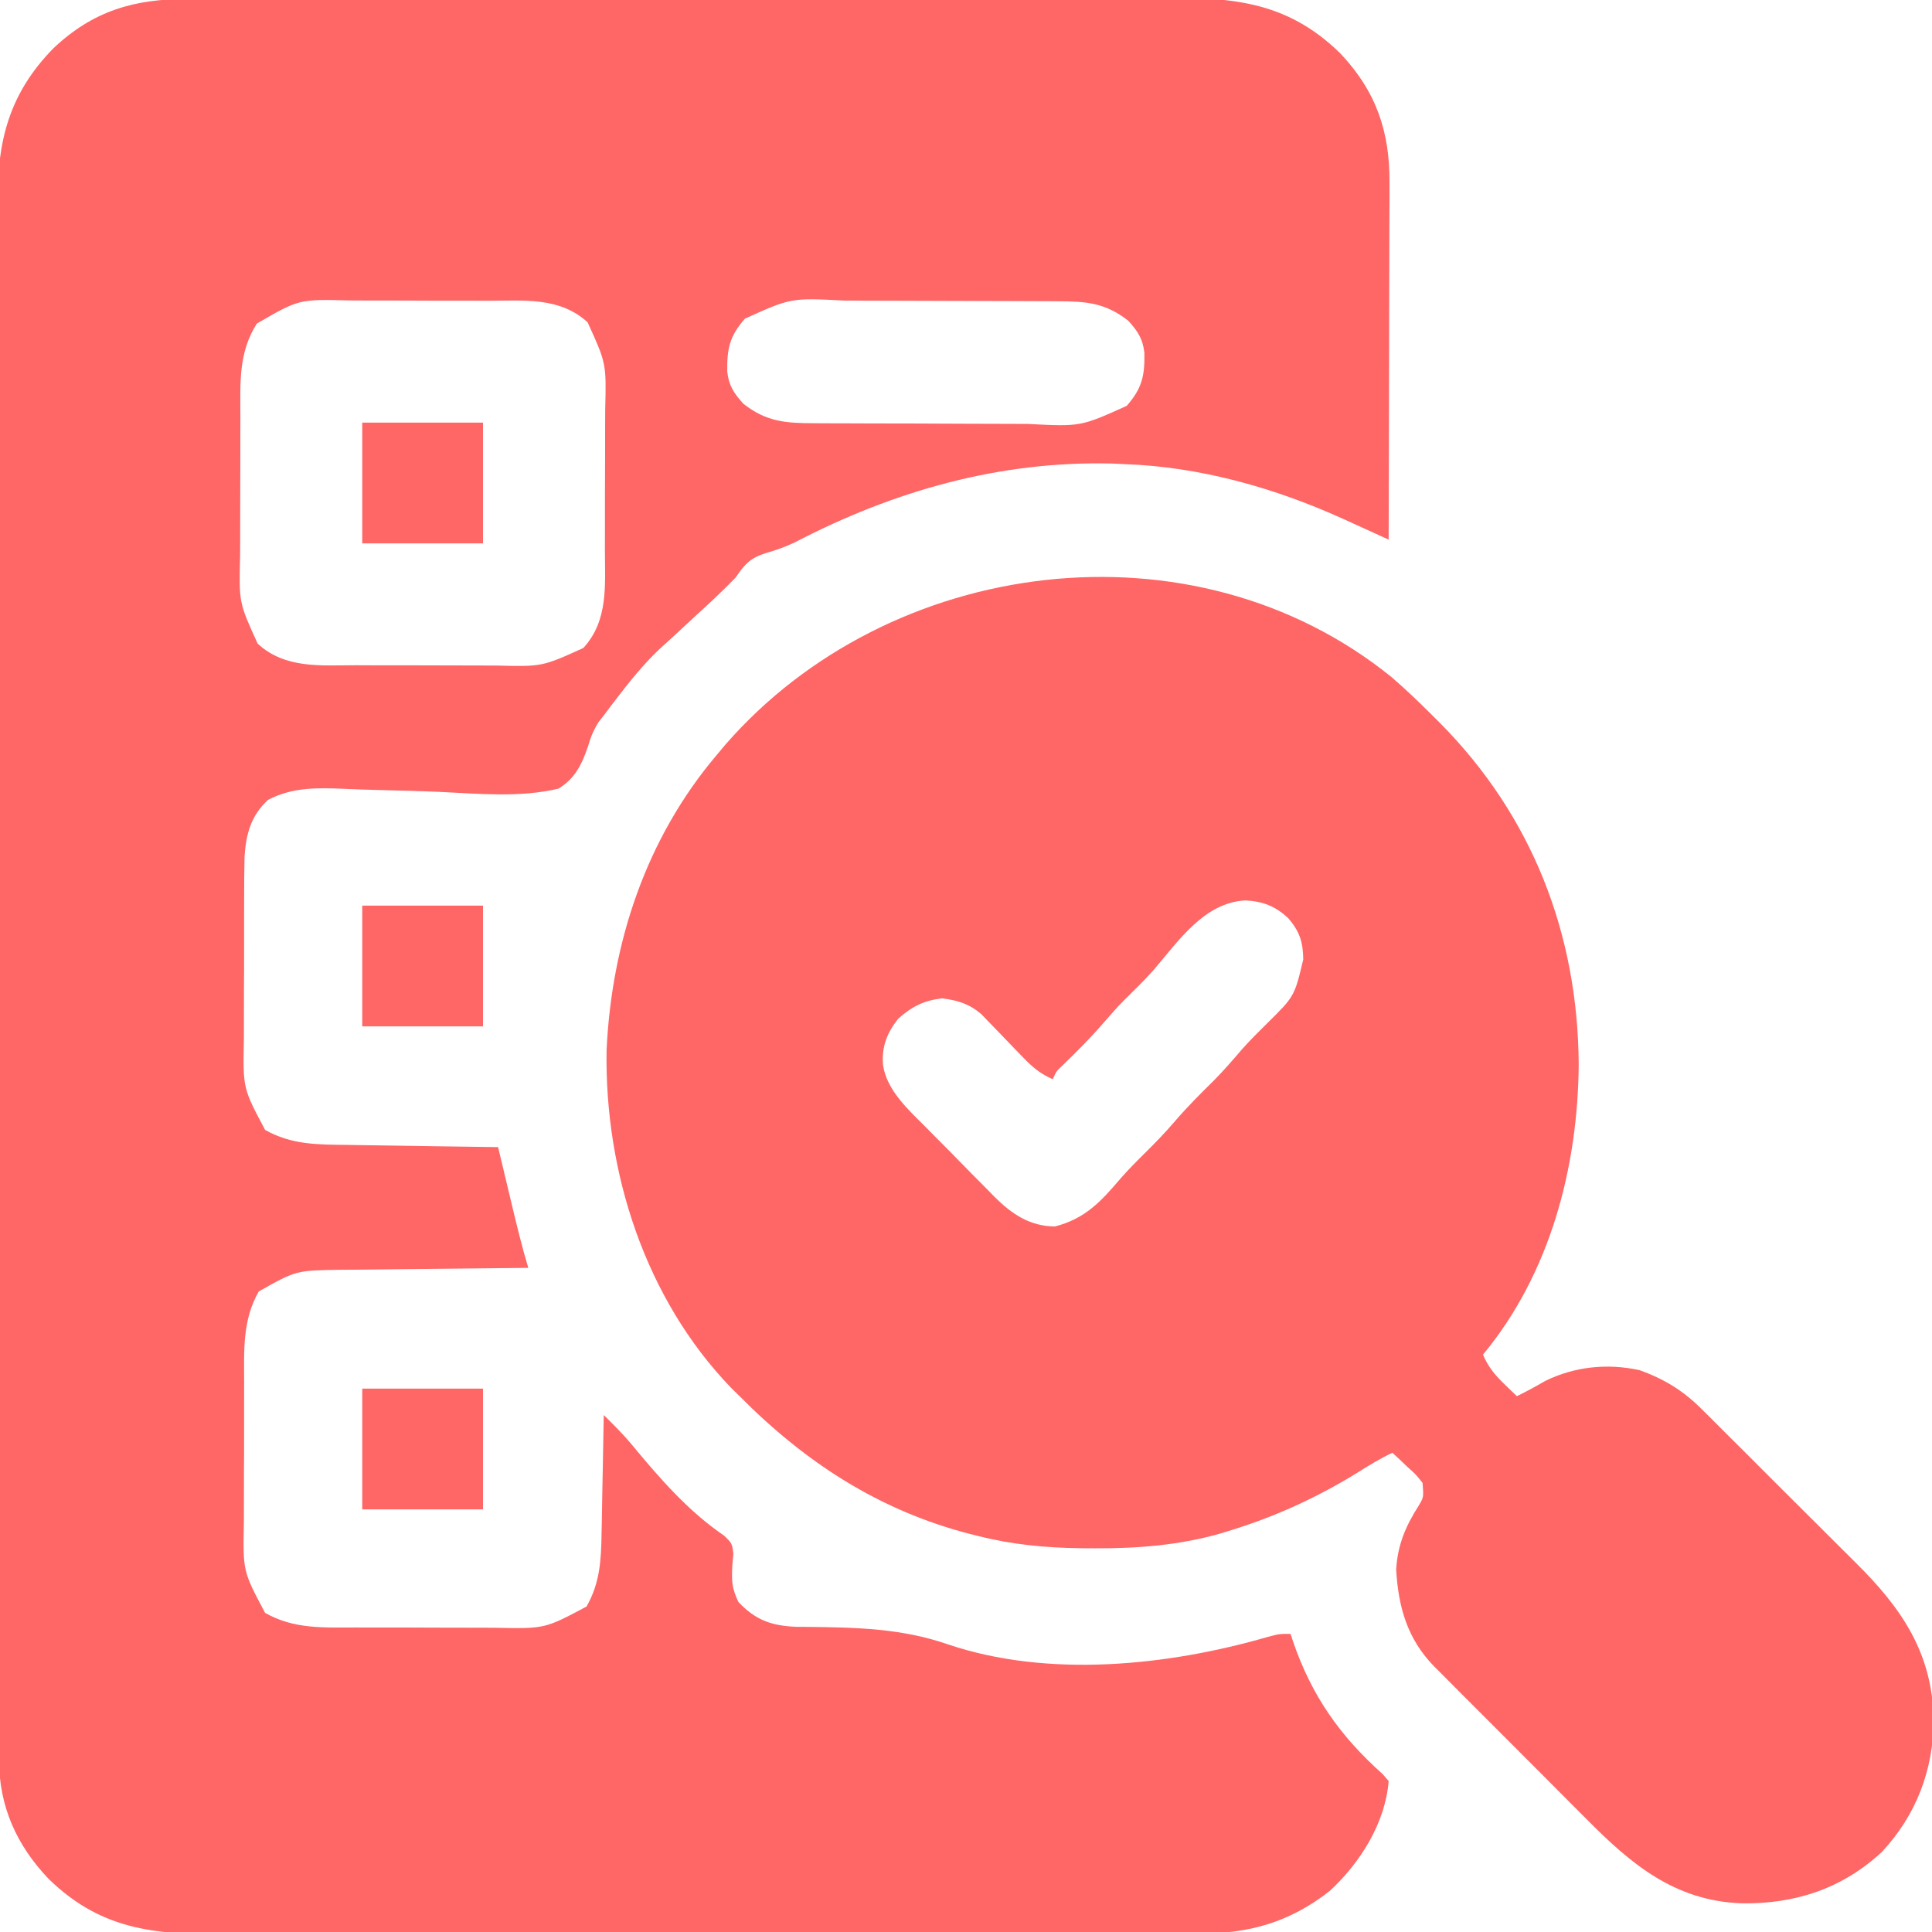 <svg width="52" height="52" viewBox="0 0 52 52" fill="none" xmlns="http://www.w3.org/2000/svg">
<g clip-path="url(#clip0_122_1252)">
<path d="M5.062 -0.028C5.182 -0.029 5.303 -0.029 5.427 -0.03C5.761 -0.031 6.095 -0.031 6.429 -0.031C6.789 -0.031 7.15 -0.033 7.51 -0.034C8.298 -0.036 9.086 -0.037 9.874 -0.038C10.366 -0.038 10.858 -0.039 11.351 -0.039C12.715 -0.041 14.08 -0.043 15.445 -0.043C15.576 -0.043 15.576 -0.043 15.709 -0.043C15.886 -0.043 16.063 -0.043 16.24 -0.043C16.328 -0.043 16.415 -0.043 16.506 -0.043C16.594 -0.043 16.682 -0.043 16.772 -0.043C18.196 -0.044 19.619 -0.047 21.043 -0.05C22.506 -0.054 23.969 -0.056 25.433 -0.056C26.254 -0.056 27.074 -0.057 27.895 -0.06C28.595 -0.063 29.294 -0.063 29.993 -0.062C30.349 -0.061 30.705 -0.061 31.061 -0.063C33.053 -0.074 34.58 -0.023 36.07 1.432C37.036 2.449 37.409 3.54 37.398 4.919C37.399 5.023 37.399 5.127 37.399 5.234C37.398 5.577 37.397 5.919 37.395 6.261C37.395 6.499 37.395 6.738 37.394 6.976C37.394 7.601 37.392 8.226 37.389 8.851C37.387 9.49 37.386 10.129 37.385 10.767C37.383 12.019 37.38 13.271 37.376 14.523C37.319 14.497 37.262 14.471 37.203 14.445C36.941 14.325 36.679 14.206 36.417 14.087C36.327 14.046 36.238 14.006 36.146 13.964C34.303 13.129 32.299 12.563 30.266 12.492C30.097 12.484 30.097 12.484 29.924 12.476C26.902 12.402 24.058 13.211 21.395 14.597C21.138 14.72 20.891 14.806 20.618 14.885C20.209 15.011 20.046 15.178 19.805 15.539C19.437 15.921 19.048 16.279 18.656 16.637C18.481 16.799 18.306 16.961 18.132 17.123C18.006 17.238 17.88 17.354 17.753 17.468C17.307 17.89 16.933 18.359 16.561 18.846C16.514 18.908 16.467 18.969 16.418 19.033C16.37 19.097 16.322 19.161 16.273 19.227C16.219 19.297 16.165 19.366 16.109 19.438C15.965 19.671 15.9 19.836 15.825 20.093C15.659 20.576 15.479 20.953 15.032 21.226C13.996 21.473 12.876 21.363 11.821 21.313C11.263 21.289 10.705 21.276 10.147 21.262C9.851 21.255 9.555 21.244 9.259 21.231C8.538 21.202 7.865 21.184 7.211 21.531C6.753 21.955 6.621 22.452 6.582 23.058C6.573 23.442 6.571 23.825 6.571 24.209C6.571 24.352 6.571 24.494 6.57 24.637C6.569 24.934 6.569 25.232 6.57 25.53C6.571 25.91 6.569 26.29 6.566 26.669C6.565 26.963 6.565 27.257 6.565 27.552C6.565 27.691 6.565 27.831 6.564 27.971C6.537 29.288 6.537 29.288 7.135 30.411C7.846 30.815 8.551 30.807 9.35 30.815C9.466 30.817 9.583 30.819 9.702 30.821C10.072 30.827 10.441 30.832 10.81 30.837C11.062 30.841 11.313 30.845 11.564 30.849C12.178 30.858 12.793 30.867 13.407 30.875C13.424 30.948 13.441 31.021 13.459 31.097C13.539 31.431 13.619 31.765 13.699 32.1C13.726 32.215 13.753 32.33 13.782 32.449C13.916 33.011 14.053 33.571 14.219 34.125C14.108 34.126 14.108 34.126 13.994 34.127C13.29 34.133 12.587 34.14 11.883 34.149C11.521 34.153 11.16 34.157 10.798 34.16C10.381 34.163 9.964 34.169 9.548 34.174C9.419 34.175 9.291 34.176 9.158 34.176C7.969 34.194 7.969 34.194 6.964 34.76C6.522 35.537 6.57 36.337 6.571 37.209C6.571 37.352 6.571 37.494 6.57 37.636C6.569 37.934 6.569 38.232 6.57 38.53C6.571 38.91 6.569 39.289 6.566 39.669C6.565 39.963 6.565 40.257 6.565 40.552C6.565 40.691 6.565 40.831 6.564 40.971C6.537 42.288 6.537 42.288 7.135 43.411C7.913 43.853 8.712 43.805 9.585 43.804C9.727 43.804 9.87 43.805 10.012 43.805C10.31 43.806 10.608 43.806 10.906 43.805C11.286 43.805 11.665 43.806 12.045 43.809C12.339 43.81 12.633 43.81 12.927 43.81C13.067 43.81 13.207 43.811 13.347 43.812C14.664 43.838 14.664 43.838 15.787 43.24C16.149 42.603 16.181 41.986 16.191 41.27C16.194 41.132 16.194 41.132 16.197 40.992C16.203 40.703 16.208 40.413 16.212 40.123C16.216 39.926 16.22 39.729 16.224 39.531C16.234 39.049 16.243 38.568 16.25 38.086C16.522 38.354 16.79 38.619 17.032 38.915C17.765 39.799 18.529 40.678 19.485 41.329C19.704 41.539 19.704 41.539 19.739 41.824C19.729 41.927 19.72 42.029 19.71 42.136C19.693 42.555 19.691 42.731 19.875 43.119C20.34 43.61 20.77 43.758 21.435 43.786C21.549 43.786 21.663 43.787 21.781 43.788C23.071 43.804 24.267 43.83 25.499 44.253C28.203 45.173 31.439 44.837 34.135 44.054C34.43 43.976 34.43 43.976 34.735 43.976C34.757 44.044 34.779 44.112 34.802 44.181C35.306 45.645 36.062 46.72 37.212 47.748C37.266 47.81 37.32 47.873 37.376 47.937C37.286 49.066 36.614 50.132 35.797 50.889C34.728 51.732 33.629 52.046 32.29 52.04C32.169 52.041 32.048 52.041 31.924 52.042C31.59 52.043 31.257 52.043 30.924 52.043C30.563 52.042 30.203 52.044 29.843 52.045C29.137 52.047 28.432 52.048 27.727 52.047C27.153 52.047 26.58 52.048 26.006 52.048C25.84 52.049 25.675 52.049 25.509 52.049C25.427 52.049 25.345 52.049 25.26 52.049C23.703 52.051 22.146 52.051 20.589 52.051C19.166 52.05 17.744 52.052 16.322 52.056C14.86 52.059 13.397 52.06 11.935 52.06C11.115 52.06 10.295 52.06 9.474 52.063C8.776 52.065 8.078 52.065 7.379 52.063C7.023 52.062 6.668 52.062 6.312 52.064C4.322 52.074 2.795 52.022 1.306 50.568C0.446 49.662 -0.024 48.624 -0.026 47.365C-0.026 47.29 -0.027 47.215 -0.027 47.138C-0.028 46.886 -0.028 46.635 -0.027 46.383C-0.028 46.201 -0.028 46.019 -0.029 45.837C-0.03 45.336 -0.031 44.836 -0.031 44.335C-0.031 43.795 -0.032 43.255 -0.033 42.715C-0.036 41.535 -0.036 40.354 -0.037 39.173C-0.037 38.436 -0.038 37.699 -0.039 36.961C-0.041 34.919 -0.042 32.877 -0.043 30.835C-0.043 30.639 -0.043 30.639 -0.043 30.439C-0.043 30.174 -0.043 29.909 -0.043 29.644C-0.043 29.513 -0.043 29.381 -0.043 29.246C-0.043 29.114 -0.043 28.983 -0.043 28.847C-0.043 26.714 -0.046 24.581 -0.05 22.449C-0.054 20.258 -0.056 18.068 -0.056 15.877C-0.056 14.648 -0.056 13.418 -0.059 12.188C-0.062 11.141 -0.063 10.094 -0.061 9.047C-0.06 8.513 -0.06 7.979 -0.063 7.445C-0.065 6.956 -0.065 6.466 -0.062 5.977C-0.062 5.801 -0.063 5.624 -0.064 5.448C-0.077 3.799 0.246 2.52 1.432 1.305C2.504 0.288 3.619 -0.031 5.062 -0.028ZM6.913 8.709C6.413 9.496 6.469 10.303 6.47 11.209C6.47 11.351 6.469 11.494 6.469 11.636C6.468 11.934 6.468 12.232 6.468 12.53C6.469 12.91 6.467 13.29 6.465 13.669C6.463 13.963 6.463 14.257 6.464 14.552C6.464 14.691 6.463 14.831 6.462 14.971C6.431 16.218 6.431 16.218 6.935 17.324C7.676 18.008 8.645 17.906 9.585 17.905C9.727 17.906 9.87 17.906 10.012 17.907C10.31 17.907 10.608 17.907 10.906 17.907C11.286 17.906 11.665 17.908 12.045 17.91C12.339 17.912 12.633 17.912 12.927 17.912C13.067 17.912 13.207 17.912 13.347 17.913C14.593 17.944 14.593 17.944 15.7 17.441C16.384 16.7 16.282 15.73 16.281 14.791C16.281 14.648 16.282 14.506 16.282 14.363C16.283 14.065 16.283 13.767 16.282 13.469C16.282 13.09 16.284 12.71 16.286 12.331C16.288 12.036 16.288 11.742 16.287 11.448C16.287 11.308 16.288 11.168 16.289 11.028C16.32 9.782 16.32 9.782 15.816 8.676C15.075 7.991 14.106 8.093 13.166 8.094C13.024 8.094 12.881 8.093 12.739 8.093C12.441 8.092 12.143 8.092 11.845 8.093C11.465 8.093 11.086 8.092 10.706 8.089C10.412 8.088 10.118 8.088 9.824 8.088C9.684 8.088 9.544 8.087 9.404 8.086C8.044 8.052 8.044 8.052 6.913 8.709ZM20.049 8.577C19.633 9.055 19.566 9.385 19.574 10C19.616 10.382 19.753 10.584 20.008 10.867C20.627 11.354 21.15 11.39 21.915 11.391C22.031 11.392 22.031 11.392 22.15 11.393C22.407 11.394 22.664 11.395 22.92 11.395C23.099 11.396 23.279 11.397 23.458 11.397C23.834 11.398 24.209 11.399 24.585 11.399C25.064 11.4 25.544 11.402 26.024 11.405C26.394 11.407 26.764 11.408 27.134 11.408C27.311 11.408 27.488 11.409 27.665 11.41C29.085 11.484 29.085 11.484 30.327 10.923C30.744 10.444 30.81 10.115 30.802 9.5C30.76 9.118 30.623 8.915 30.368 8.633C29.749 8.146 29.226 8.11 28.462 8.108C28.345 8.108 28.345 8.108 28.226 8.107C27.969 8.105 27.712 8.105 27.456 8.104C27.276 8.104 27.097 8.103 26.918 8.102C26.542 8.101 26.167 8.101 25.791 8.1C25.311 8.1 24.832 8.097 24.352 8.095C23.982 8.093 23.612 8.092 23.241 8.092C23.065 8.092 22.888 8.091 22.711 8.089C21.291 8.016 21.291 8.016 20.049 8.577Z" fill="#FF6666"/>
<path d="M37.453 18.224C37.814 18.534 38.155 18.86 38.492 19.195C38.578 19.281 38.664 19.366 38.752 19.454C41.241 21.962 42.469 25.136 42.491 28.647C42.471 31.424 41.719 34.285 39.914 36.461C40.057 36.788 40.229 37.002 40.485 37.248C40.549 37.311 40.613 37.373 40.679 37.437C40.728 37.484 40.777 37.53 40.828 37.578C41.087 37.451 41.333 37.318 41.583 37.172C42.377 36.779 43.266 36.689 44.127 36.878C44.8 37.118 45.317 37.437 45.818 37.944C45.875 38 45.931 38.056 45.99 38.113C46.175 38.296 46.358 38.48 46.541 38.664C46.671 38.793 46.8 38.922 46.93 39.051C47.2 39.32 47.47 39.59 47.739 39.861C48.083 40.206 48.428 40.549 48.773 40.891C49.041 41.156 49.308 41.423 49.574 41.69C49.7 41.817 49.828 41.943 49.955 42.069C51.194 43.296 52.017 44.507 52.044 46.3C52.035 47.645 51.577 48.849 50.654 49.842C49.583 50.838 48.311 51.25 46.872 51.228C45.077 51.162 43.902 50.176 42.694 48.954C42.565 48.825 42.435 48.696 42.306 48.566C42.036 48.297 41.767 48.027 41.499 47.755C41.157 47.41 40.812 47.066 40.467 46.722C40.2 46.456 39.934 46.189 39.668 45.922C39.541 45.795 39.414 45.668 39.287 45.541C39.109 45.364 38.932 45.185 38.756 45.006C38.704 44.955 38.653 44.904 38.599 44.851C37.882 44.115 37.638 43.264 37.578 42.25C37.615 41.587 37.83 41.08 38.185 40.524C38.319 40.298 38.319 40.298 38.289 39.914C38.112 39.688 38.112 39.688 37.882 39.483C37.807 39.411 37.732 39.339 37.654 39.265C37.595 39.211 37.537 39.157 37.476 39.102C37.161 39.249 36.87 39.427 36.575 39.612C35.456 40.307 34.301 40.834 33.039 41.215C32.942 41.245 32.942 41.245 32.842 41.276C31.738 41.59 30.622 41.678 29.478 41.673C29.354 41.672 29.229 41.672 29.101 41.671C28.137 41.659 27.238 41.574 26.304 41.336C26.239 41.32 26.174 41.303 26.107 41.287C23.658 40.654 21.674 39.361 19.906 37.578C19.829 37.502 19.752 37.427 19.673 37.349C17.367 34.954 16.272 31.552 16.326 28.267C16.462 25.357 17.396 22.552 19.297 20.313C19.369 20.226 19.442 20.139 19.517 20.05C23.927 14.975 32.109 13.898 37.453 18.224ZM31.052 26.105C30.801 26.388 30.531 26.65 30.262 26.915C30.07 27.109 29.891 27.31 29.713 27.517C29.37 27.918 29 28.285 28.622 28.653C28.431 28.831 28.431 28.831 28.335 29.047C27.998 28.901 27.784 28.719 27.53 28.454C27.456 28.377 27.381 28.301 27.305 28.222C27.15 28.061 26.995 27.9 26.841 27.739C26.767 27.663 26.692 27.586 26.616 27.508C26.515 27.403 26.515 27.403 26.412 27.296C26.084 27.016 25.782 26.926 25.358 26.87C24.862 26.929 24.543 27.09 24.172 27.422C23.874 27.803 23.729 28.168 23.765 28.654C23.862 29.356 24.476 29.893 24.951 30.372C25.016 30.438 25.081 30.504 25.148 30.572C25.285 30.711 25.423 30.849 25.561 30.987C25.77 31.198 25.978 31.411 26.185 31.623C26.32 31.758 26.454 31.893 26.588 32.029C26.649 32.092 26.711 32.155 26.774 32.22C27.235 32.676 27.714 33.003 28.39 33.011C29.214 32.801 29.637 32.333 30.172 31.705C30.381 31.469 30.599 31.248 30.824 31.027C31.107 30.748 31.378 30.466 31.636 30.164C31.967 29.779 32.323 29.425 32.684 29.069C32.946 28.803 33.188 28.523 33.431 28.239C33.643 28.002 33.866 27.779 34.093 27.555C34.842 26.817 34.842 26.817 35.077 25.823C35.071 25.355 34.982 25.078 34.681 24.721C34.331 24.389 33.989 24.258 33.515 24.235C32.414 24.292 31.718 25.328 31.052 26.105Z" fill="#FF6666"/>
<path d="M9.75 37.375C10.822 37.375 11.895 37.375 13 37.375C13 38.447 13 39.52 13 40.625C11.928 40.625 10.855 40.625 9.75 40.625C9.75 39.553 9.75 38.48 9.75 37.375Z" fill="#FF6666"/>
<path d="M9.75 24.375C10.822 24.375 11.895 24.375 13 24.375C13 25.448 13 26.52 13 27.625C11.928 27.625 10.855 27.625 9.75 27.625C9.75 26.552 9.75 25.48 9.75 24.375Z" fill="#FF6666"/>
<path d="M9.75 11.375C10.822 11.375 11.895 11.375 13 11.375C13 12.447 13 13.52 13 14.625C11.928 14.625 10.855 14.625 9.75 14.625C9.75 13.553 9.75 12.48 9.75 11.375Z" fill="#FF6666"/>
</g>
<defs>
<clipPath id="clip0_122_1252">
<rect width="52" height="52" fill="white"/>
</clipPath>
</defs>
</svg>
